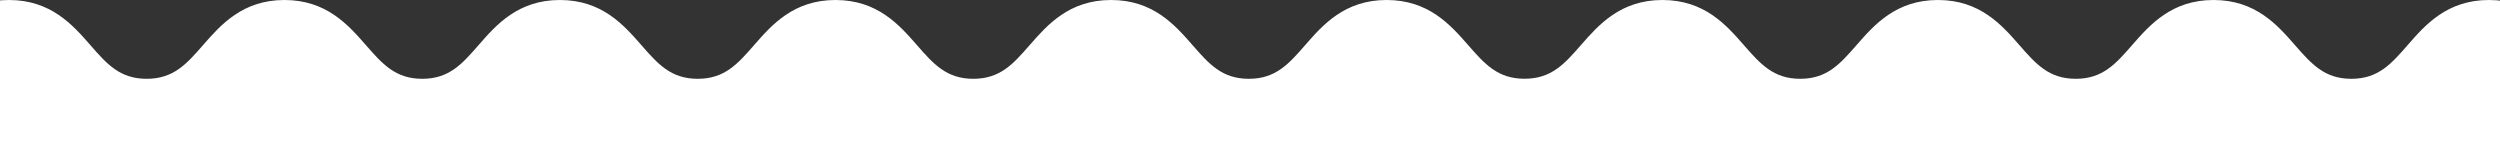 <svg xmlns="http://www.w3.org/2000/svg" width="600" height="39" viewBox="0 0 600 39" fill="none"><rect x="0" y="0" width="600" height="39" fill="#333333" stroke="none"/><g clip-path="url(#clip0_2_1799)"><path d="M693.625 583.14C697.842 587.954 703.096 593.945 713.174 593.945C723.253 593.945 728.506 587.954 732.709 583.126C736.663 578.602 739.788 575.032 746.244 575.032C752.7 575.032 755.811 578.602 759.765 583.126C763.982 587.94 769.222 593.945 779.3 593.945C789.379 593.945 794.618 587.954 798.835 583.126C802.789 578.602 805.914 575.032 812.37 575.032C818.826 575.032 821.951 578.602 825.905 583.126C830.121 587.94 835.361 593.945 845.44 593.945C855.518 593.945 860.758 587.954 864.974 583.126C868.928 578.602 872.053 575.032 878.509 575.032C884.966 575.032 888.09 578.602 892.044 583.126C896.261 587.94 901.501 593.945 911.579 593.945C921.658 593.945 926.897 587.954 931.1 583.126C935.054 578.602 938.165 575.032 944.621 575.032C951.078 575.032 954.202 578.602 958.156 583.126C962.373 587.94 967.612 593.945 977.691 593.945C987.77 593.945 993.009 587.954 997.226 583.126C1001.18 578.602 1004.3 575.032 1010.76 575.032C1017.22 575.032 1020.34 578.602 1024.3 583.126C1028.51 587.94 1033.75 593.945 1043.83 593.945C1053.91 593.945 1059.15 587.954 1063.37 583.126C1067.32 578.602 1070.44 575.032 1076.89 575.032C1083.33 575.032 1086.47 578.602 1090.42 583.126C1094.64 587.94 1099.88 593.945 1109.96 593.945V589.946L1110.14 593.931C1115.03 593.709 1119.29 592.271 1122.79 589.67L1122.97 589.531C1125.99 587 1128.08 583.859 1129.78 581.134L1132.26 577.191C1132.89 576.139 1133.65 574.922 1134.57 573.829C1135.93 572.127 1137.7 570.91 1140.69 569.664C1141.91 569.222 1143.08 569 1144.27 568.987H1144.46C1145.79 568.89 1146.88 568.959 1147.92 569.153H1148C1149.61 569.457 1151.38 570.121 1153.26 570.813C1154.21 571.172 1155.21 571.546 1156.19 571.864C1159.19 572.874 1162.71 573.967 1166.67 574.022C1170.9 574.133 1175.06 572.611 1179.46 569.402L1179.64 569.263C1183.27 566.275 1185.73 562.456 1186.92 557.932L1186.96 557.753C1187.76 554.045 1187.45 550.503 1187.03 546.92C1186.93 546.034 1186.82 545.149 1186.71 544.264C1186.44 542.147 1186.19 540.141 1186.17 538.232C1186.17 535.977 1186.82 533.846 1188.33 531.134C1189.01 530.041 1189.78 529.128 1190.71 528.367L1190.99 528.118C1191.72 527.385 1192.6 526.763 1193.74 526.154C1195.08 525.421 1196.78 524.853 1198.58 524.258C1199.64 523.913 1200.75 523.539 1201.82 523.124C1204.8 522.045 1208.21 520.689 1211.35 518.24C1214.68 515.653 1216.99 511.849 1218.37 506.633L1218.43 506.425C1219.4 501.832 1218.9 497.308 1216.98 493.005L1216.94 492.936C1215.28 489.422 1212.61 486.794 1210.26 484.483L1209.21 483.487C1205.23 479.724 1202.09 476.75 1202.1 470.676C1202.1 464.215 1205.67 461.088 1210.19 457.132C1215 452.912 1221 447.669 1221 437.583C1221 427.497 1215.01 422.254 1210.19 418.034C1205.67 414.078 1202.1 410.951 1202.1 404.49C1202.1 398.029 1205.67 394.902 1210.19 390.946C1215 386.726 1221 381.483 1221 371.397C1221 361.311 1215.01 356.068 1210.19 351.862C1205.67 347.905 1202.1 344.793 1202.1 338.332C1202.1 331.871 1205.67 328.744 1210.19 324.787C1215 320.568 1221 315.324 1221 305.239C1221 295.153 1215.01 289.91 1210.19 285.69C1205.67 281.733 1202.1 278.607 1202.1 272.146C1202.1 265.685 1205.67 262.558 1210.19 258.615C1215 254.396 1221 249.152 1221 239.066C1221 228.981 1215.01 223.737 1210.19 219.518C1205.67 215.561 1202.1 212.434 1202.1 205.973C1202.1 199.513 1205.67 196.386 1210.19 192.429C1215 188.21 1221 182.966 1221 172.88C1221 162.795 1215.01 157.538 1210.2 153.318C1205.68 149.361 1202.11 146.235 1202.11 139.76C1202.11 133.285 1205.68 130.158 1210.2 126.188C1212.7 123.988 1215.29 121.719 1217.34 118.731C1220 114.843 1221.06 110.9 1220.75 106.017C1220.63 103.471 1220.17 101.091 1219.4 98.933L1219.27 98.629C1218.39 96.692 1217.23 94.907 1215.79 93.261C1213.44 90.66 1210.69 88.585 1207.16 86.745C1206.7 86.496 1206.25 86.26 1205.81 86.025C1200.87 83.41 1197.32 81.529 1195.35 76.562L1195.31 76.451C1193.34 71.858 1194.52 68.026 1196.02 63.156C1196.25 62.409 1196.47 61.662 1196.68 60.984C1197.73 57.608 1198.74 53.984 1198.4 50.068C1197.95 44.963 1196.2 40.868 1193.02 37.562C1191.32 35.694 1189.46 34.158 1187.53 32.982L1187.43 32.927C1185.15 31.64 1182.84 31.115 1181.29 30.838H1181.2C1177.78 30.285 1174.34 30.395 1170.37 31.17C1169.89 31.267 1169.42 31.35 1168.93 31.447C1166.46 31.931 1164.12 32.401 1162.06 32.401C1159.24 32.36 1157.07 32.069 1154.97 30.727L1154.74 30.589C1152.28 29.247 1150.74 27.739 1149.58 25.567L1149.51 25.428C1148.22 23.215 1147.24 20.683 1146.22 17.999L1146.08 17.653C1144.88 14.527 1143.36 10.957 1140.57 8.052C1138.28 5.672 1134.57 2.435 1128.57 1.688C1117.33 -0.291 1111.13 6.336 1107.04 10.736L1106.96 10.833C1103 15.357 1099.88 18.926 1093.42 18.926C1086.97 18.926 1083.84 15.357 1079.89 10.833C1075.67 6.018 1070.43 0.014 1060.35 0.014C1050.27 0.014 1045.03 6.004 1040.83 10.833C1036.88 15.357 1033.77 18.912 1027.31 18.912C1020.85 18.912 1017.73 15.343 1013.77 10.819C1009.56 6.004 1004.32 0 994.24 0C984.161 0 978.922 5.99 974.705 10.819C970.751 15.343 967.626 18.912 961.17 18.912C954.714 18.912 951.589 15.343 947.649 10.819C943.432 6.004 938.193 0 928.114 0C918.036 0 912.796 5.99 908.579 10.819C904.625 15.343 901.501 18.912 895.044 18.912C888.588 18.912 885.464 15.343 881.51 10.819C877.293 6.004 872.053 0 861.975 0C851.896 0 846.642 5.99 842.426 10.805C838.472 15.329 835.347 18.898 828.877 18.898C822.407 18.898 819.282 15.329 815.328 10.805C811.112 5.99 805.858 0 795.78 0C785.701 0 780.448 5.99 776.231 10.819C772.277 15.343 769.152 18.912 762.696 18.912C756.24 18.912 753.129 15.343 749.175 10.819C744.958 6.004 739.719 0 729.64 0C719.562 0 714.322 5.99 710.105 10.819C706.151 15.343 703.027 18.912 696.57 18.912C690.114 18.912 686.99 15.343 683.036 10.819C678.819 6.004 673.579 0 663.5 0C653.422 0 648.182 5.99 643.966 10.819C640.012 15.343 636.887 18.912 630.431 18.912C623.974 18.912 620.85 15.343 616.896 10.819C612.679 6.004 607.44 0 597.361 0C587.282 0 582.043 5.99 577.84 10.819C573.886 15.343 570.775 18.912 564.319 18.912C557.862 18.912 554.738 15.343 550.784 10.819C546.567 6.004 541.328 0 531.249 0C521.17 0 515.931 5.99 511.714 10.819C507.76 15.343 504.636 18.912 498.179 18.912C491.723 18.912 488.598 15.343 484.644 10.819C480.428 6.004 475.188 0 465.109 0C455.031 0 449.791 5.99 445.574 10.819C441.62 15.343 438.496 18.912 432.054 18.912C425.611 18.912 422.473 15.343 418.519 10.819C414.302 6.004 409.062 0 398.984 0C388.905 0 383.652 5.99 379.435 10.805C375.481 15.329 372.356 18.898 365.886 18.898C359.416 18.898 356.292 15.329 352.338 10.805C348.121 5.99 342.867 0 332.789 0C322.71 0 317.457 5.99 313.254 10.819C309.3 15.343 306.175 18.912 299.719 18.912C293.263 18.912 290.152 15.343 286.198 10.819C281.981 6.004 276.742 0 266.663 0C256.585 0 251.345 5.99 247.128 10.819C243.174 15.343 240.05 18.912 233.593 18.912C227.137 18.912 224.013 15.343 220.059 10.819C215.842 6.004 210.602 0 200.524 0C190.445 0 185.205 5.99 180.989 10.819C177.035 15.343 173.91 18.912 167.454 18.912C160.997 18.912 157.873 15.343 153.919 10.819C149.702 6.004 144.463 0 134.384 0C124.305 0 119.066 5.99 114.863 10.819C110.909 15.343 107.798 18.912 101.342 18.912C94.886 18.912 91.761 15.343 87.807 10.819C83.59 6.004 78.351 0 68.272 0C58.194 0 52.954 5.99 48.737 10.819C44.783 15.343 41.659 18.912 35.202 18.912C28.746 18.912 25.621 15.343 21.681 10.819C17.465 6.004 12.225 0 2.146 0C-7.932 0 -13.172 5.99 -17.389 10.819C-21.343 15.343 -24.467 18.912 -30.924 18.912C-37.38 18.912 -40.504 15.343 -44.458 10.819C-48.675 6.004 -53.915 0 -63.993 0C-74.072 0 -79.325 5.99 -83.542 10.805C-87.496 15.329 -90.621 18.898 -97.091 18.898C-103.561 18.898 -106.685 15.329 -110.639 10.805C-114.856 5.99 -120.11 0 -130.188 0C-140.267 0 -145.52 5.99 -149.723 10.819C-153.677 15.343 -156.802 18.912 -163.258 18.912C-169.714 18.912 -172.825 15.343 -176.779 10.819C-180.996 6.004 -186.235 0 -196.314 0C-206.392 0 -211.632 5.99 -215.849 10.819C-219.803 15.343 -222.927 18.912 -229.384 18.912C-235.84 18.912 -238.964 15.343 -242.918 10.819C-247.135 6.004 -252.375 0 -262.453 0C-272.532 0 -277.772 5.99 -281.988 10.819C-285.942 15.343 -289.067 18.912 -295.523 18.912C-301.98 18.912 -305.104 15.343 -309.058 10.819C-313.275 6.004 -318.514 0 -328.593 0C-338.671 0 -343.911 5.99 -348.114 10.819C-352.068 15.343 -355.179 18.912 -361.635 18.912C-368.091 18.912 -371.216 15.343 -375.17 10.819C-379.387 6.004 -384.626 0 -394.705 0C-404.783 0 -410.023 5.99 -414.24 10.819C-418.194 15.343 -421.318 18.912 -427.775 18.912C-434.231 18.912 -437.355 15.343 -441.309 10.819C-445.526 6.004 -450.766 0 -460.844 0C-470.923 0 -476.163 5.99 -480.379 10.819C-484.333 15.343 -487.458 18.912 -493.9 18.912C-500.343 18.912 -503.481 15.343 -507.435 10.819C-511.652 6.004 -516.892 0 -526.97 0V3.998L-527.108 0.055C-532.003 0.277 -536.261 1.716 -539.758 4.316L-539.938 4.455C-542.966 6.987 -545.053 10.127 -546.754 12.853L-549.229 16.796C-549.865 17.847 -550.625 19.064 -551.537 20.157C-552.906 21.859 -554.676 23.077 -557.662 24.322C-558.879 24.764 -560.054 24.986 -561.243 25H-561.436C-562.763 25.083 -563.856 25.027 -564.893 24.834H-564.976C-566.579 24.529 -568.349 23.865 -570.229 23.173C-571.183 22.814 -572.178 22.44 -573.16 22.122C-576.16 21.112 -579.699 20.019 -583.639 19.964C-587.842 19.853 -592.031 21.375 -596.428 24.585L-596.607 24.723C-600.243 27.711 -602.704 31.53 -603.893 36.054L-603.935 36.233C-604.737 39.927 -604.419 43.483 -604.004 47.066C-603.907 47.952 -603.797 48.851 -603.686 49.736C-603.409 51.853 -603.161 53.859 -603.147 55.768C-603.147 58.023 -603.797 60.154 -605.303 62.866C-605.981 63.972 -606.755 64.872 -607.681 65.633L-607.958 65.882C-608.691 66.615 -609.575 67.237 -610.709 67.846C-612.05 68.579 -613.751 69.147 -615.548 69.742C-616.612 70.087 -617.718 70.461 -618.797 70.876C-621.769 71.955 -625.184 73.311 -628.322 75.76C-631.668 78.347 -633.963 82.151 -635.359 87.367L-635.415 87.575C-636.382 92.168 -635.885 96.692 -633.963 100.995L-633.935 101.064C-632.276 104.578 -629.608 107.206 -627.258 109.517L-626.207 110.513C-622.225 114.276 -619.087 117.25 -619.101 123.324C-619.101 129.785 -622.668 132.912 -627.189 136.868C-632 141.088 -638 146.331 -638 156.417C-638 166.503 -632.014 171.746 -627.189 175.966C-622.668 179.922 -619.101 183.049 -619.101 189.51C-619.101 195.971 -622.668 199.098 -627.189 203.054C-632 207.274 -638 212.517 -638 222.603C-638 232.689 -632.014 237.932 -627.189 242.138C-622.668 246.095 -619.101 249.207 -619.101 255.668C-619.101 262.129 -622.668 265.256 -627.189 269.213C-632 273.432 -638 278.676 -638 288.761C-638 298.847 -632.014 304.09 -627.189 308.31C-622.668 312.267 -619.101 315.393 -619.101 321.854C-619.101 328.315 -622.668 331.442 -627.189 335.399C-632 339.618 -638 344.862 -638 354.947C-638 365.033 -632.014 370.276 -627.189 374.496C-622.668 378.453 -619.101 381.579 -619.101 388.026C-619.101 394.474 -622.668 397.614 -627.189 401.571C-632 405.79 -638 411.034 -638 421.12C-638 431.205 -632.014 436.462 -627.203 440.682C-622.682 444.639 -619.115 447.765 -619.115 454.24C-619.115 460.715 -622.682 463.842 -627.203 467.798C-629.705 469.998 -632.304 472.267 -634.35 475.269C-637.018 479.157 -638.069 483.1 -637.765 487.983C-637.641 490.529 -637.184 492.909 -636.41 495.067L-636.286 495.371C-635.401 497.308 -634.24 499.093 -632.802 500.739C-630.451 503.34 -627.7 505.415 -624.175 507.255C-623.719 507.504 -623.262 507.74 -622.806 507.989C-617.871 510.603 -614.318 512.485 -612.354 517.452L-612.313 517.562C-610.336 522.156 -611.525 526.002 -613.032 530.858C-613.267 531.605 -613.488 532.352 -613.695 533.03C-614.746 536.405 -615.755 540.03 -615.41 543.945C-614.967 549.051 -613.211 553.146 -610.032 556.452C-608.331 558.32 -606.492 559.856 -604.543 561.031L-604.446 561.087C-602.165 562.373 -599.856 562.899 -598.308 563.176H-598.211C-594.796 563.729 -591.354 563.619 -587.386 562.844C-586.902 562.747 -586.432 562.664 -585.962 562.567C-583.487 562.083 -581.151 561.613 -579.091 561.613C-576.202 561.654 -574.1 561.931 -571.985 563.287L-571.75 563.425C-569.289 564.767 -567.754 566.275 -566.593 568.447L-566.524 568.585C-565.238 570.799 -564.257 573.331 -563.234 576.015L-563.095 576.361C-561.893 579.473 -560.372 583.057 -557.579 585.962C-555.298 588.342 -551.565 591.579 -545.579 592.326C-534.339 594.304 -528.145 587.677 -524.053 583.278L-523.97 583.181C-520.016 578.657 -516.892 575.088 -510.435 575.088C-503.979 575.088 -500.854 578.657 -496.9 583.181C-492.684 587.996 -487.444 594 -477.365 594C-467.287 594 -462.047 588.009 -457.844 583.181C-453.89 578.657 -450.78 575.088 -444.323 575.088C-437.867 575.088 -434.743 578.657 -430.789 583.181C-426.572 587.996 -421.332 594 -411.254 594C-401.175 594 -395.935 588.009 -391.719 583.181C-387.765 578.657 -384.64 575.088 -378.184 575.088C-371.727 575.088 -368.603 578.657 -364.663 583.181C-360.446 587.996 -355.206 594 -345.128 594C-335.049 594 -329.81 588.009 -325.593 583.181C-321.639 578.657 -318.514 575.088 -312.072 575.088C-305.629 575.088 -302.491 578.657 -298.537 583.181C-294.32 587.996 -289.081 594 -279.002 594C-268.924 594 -263.67 588.009 -259.453 583.195C-255.499 578.671 -252.375 575.102 -245.905 575.102C-239.435 575.102 -236.31 578.671 -232.356 583.195C-228.139 588.009 -222.886 594 -212.807 594C-202.729 594 -197.475 588.009 -193.272 583.181C-189.318 578.657 -186.194 575.088 -179.737 575.088C-173.281 575.088 -170.17 578.657 -166.216 583.181C-162 587.996 -156.76 594 -146.681 594C-136.603 594 -131.363 588.009 -127.147 583.181C-123.193 578.657 -120.068 575.088 -113.612 575.088C-107.155 575.088 -104.031 578.657 -100.077 583.181C-95.86 587.996 -90.621 594 -80.542 594C-70.463 594 -65.224 588.009 -61.007 583.181C-57.053 578.657 -53.928 575.088 -47.472 575.088C-41.016 575.088 -37.891 578.657 -33.937 583.181C-29.721 587.996 -24.481 594 -14.402 594C-4.324 594 0.916 588.009 5.119 583.181C9.073 578.657 12.183 575.088 18.64 575.088C25.096 575.088 28.221 578.657 32.175 583.181C36.391 587.996 41.631 594 51.709 594C61.788 594 67.028 588.009 71.245 583.181C75.198 578.657 78.323 575.088 84.779 575.088C91.236 575.088 94.36 578.657 98.314 583.181C102.531 587.996 107.771 594 117.849 594C127.928 594 133.167 588.009 137.384 583.181C141.338 578.657 144.463 575.088 150.905 575.088C157.348 575.088 160.486 578.657 164.44 583.181C168.657 587.996 173.896 594 183.975 594C194.053 594 199.307 588.009 203.524 583.195C207.478 578.671 210.602 575.102 217.072 575.102C223.543 575.102 226.667 578.671 230.621 583.195C234.838 588.009 240.091 594 250.17 594C260.248 594 265.502 588.009 269.705 583.181C273.659 578.657 276.783 575.088 283.24 575.088C289.696 575.088 292.807 578.657 296.76 583.181C300.977 587.996 306.217 594 316.295 594C326.374 594 331.614 588.009 335.83 583.181C339.784 578.657 342.909 575.088 349.365 575.088C355.822 575.088 358.946 578.657 362.9 583.181C367.117 587.996 372.357 594 382.435 594C392.514 594 397.753 588.009 401.97 583.181C405.924 578.657 409.048 575.088 415.505 575.088C421.961 575.088 425.086 578.657 429.04 583.181C433.256 587.996 438.496 594 448.575 594C458.653 594 463.893 588.009 468.096 583.181C472.05 578.657 475.16 575.088 481.617 575.088C488.073 575.088 491.197 578.657 495.151 583.181C499.368 587.996 504.608 594 514.687 594C524.765 594 530.005 588.009 534.221 583.181C538.175 578.657 541.3 575.088 547.756 575.088C554.213 575.088 557.337 578.657 561.277 583.181C565.494 587.996 570.734 594 580.812 594C590.891 594 596.13 588.009 600.347 583.181C604.301 578.657 607.426 575.088 613.868 575.088C620.311 575.088 623.449 578.657 627.403 583.181C631.62 587.996 636.859 594 646.938 594C657.017 594 662.27 588.009 666.487 583.195C670.441 578.671 673.565 575.102 680.035 575.102C686.506 575.102 689.63 578.671 693.584 583.195L693.625 583.14Z" fill="white"></path></g><defs><clipPath id="clip0_2_1799"><rect width="600" height="39" fill="white"></rect></clipPath></defs></svg>